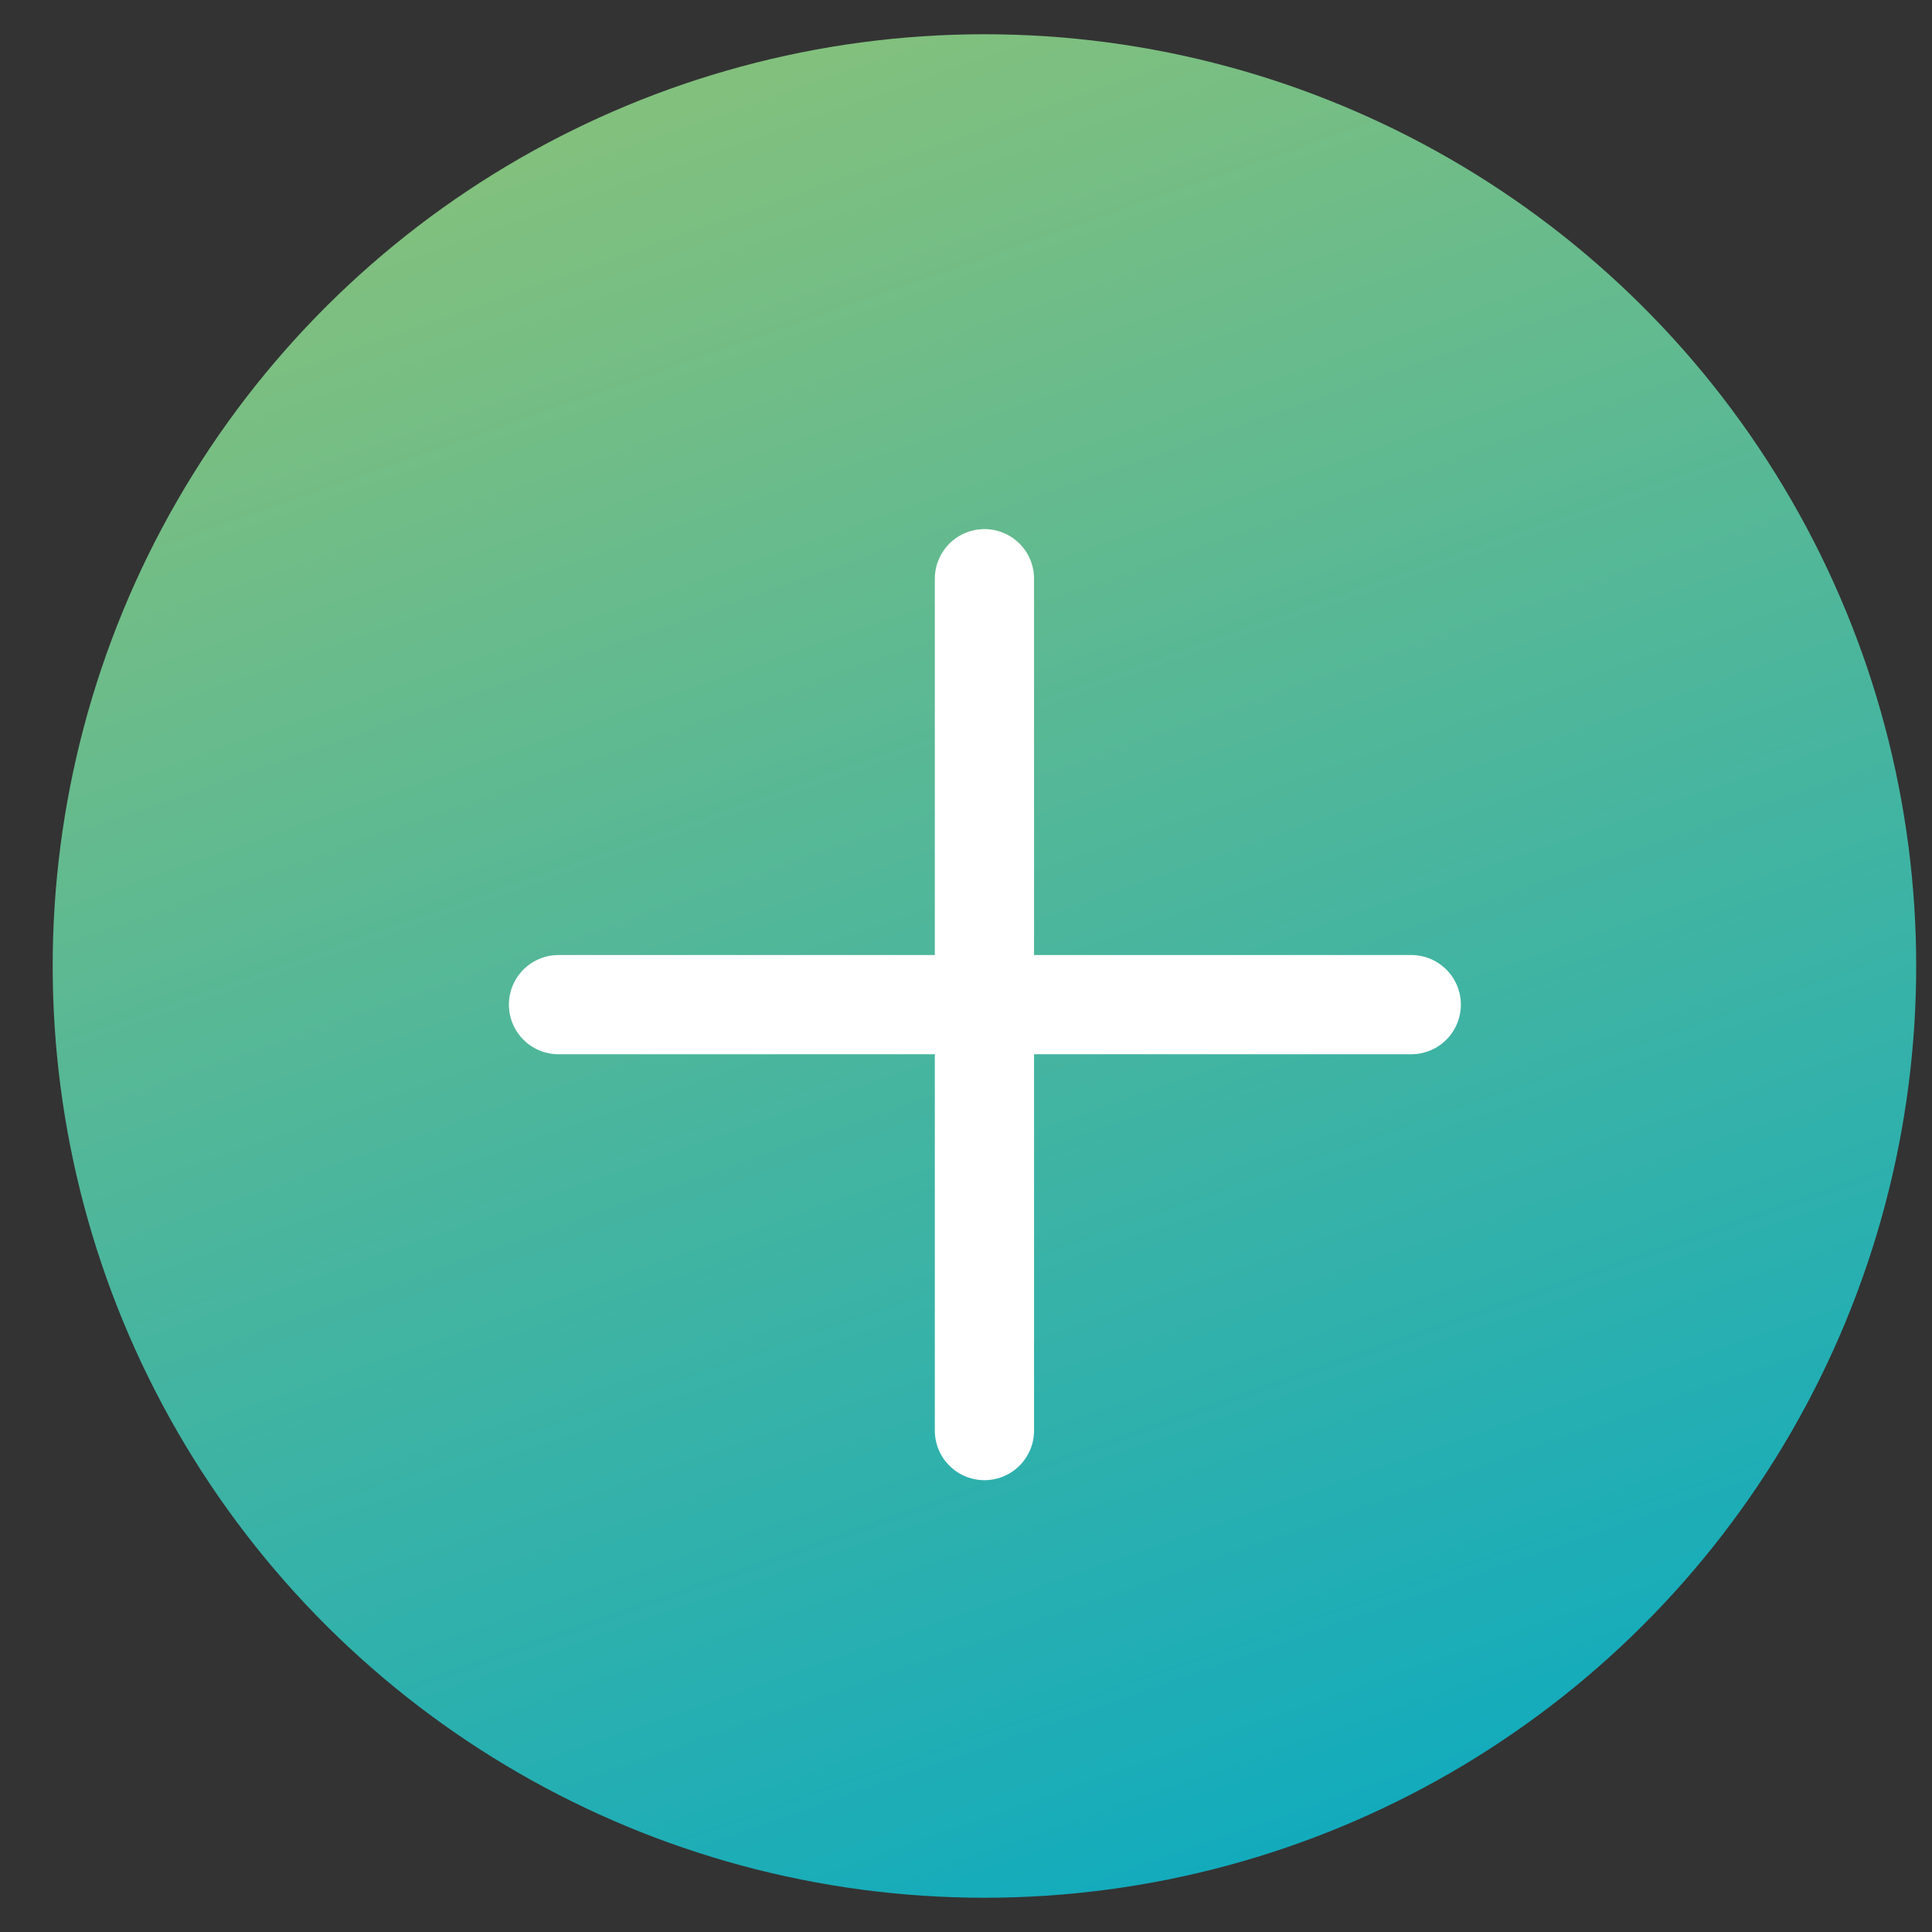 <svg fill="none" xmlns="http://www.w3.org/2000/svg" viewBox="0 0 22 22"><rect x="0" y="0" width="22" height="22" fill="#333333" stroke="none"/><circle cx="11.21" cy="11" r="10.61" transform="rotate(90 11.21 11)" fill="url(#a)"/><path d="M16.07 11.44H6.36M11.21 6.59v9.7" stroke="#fff" stroke-width="1.13" stroke-linecap="round" stroke-linejoin="round"/><defs><linearGradient id="a" x1="21.21" y1="7" x2="1.21" y2="14" gradientUnits="userSpaceOnUse"><stop stop-color="#12ABBD"/><stop offset="1" stop-color="#82C07D"/></linearGradient></defs></svg>